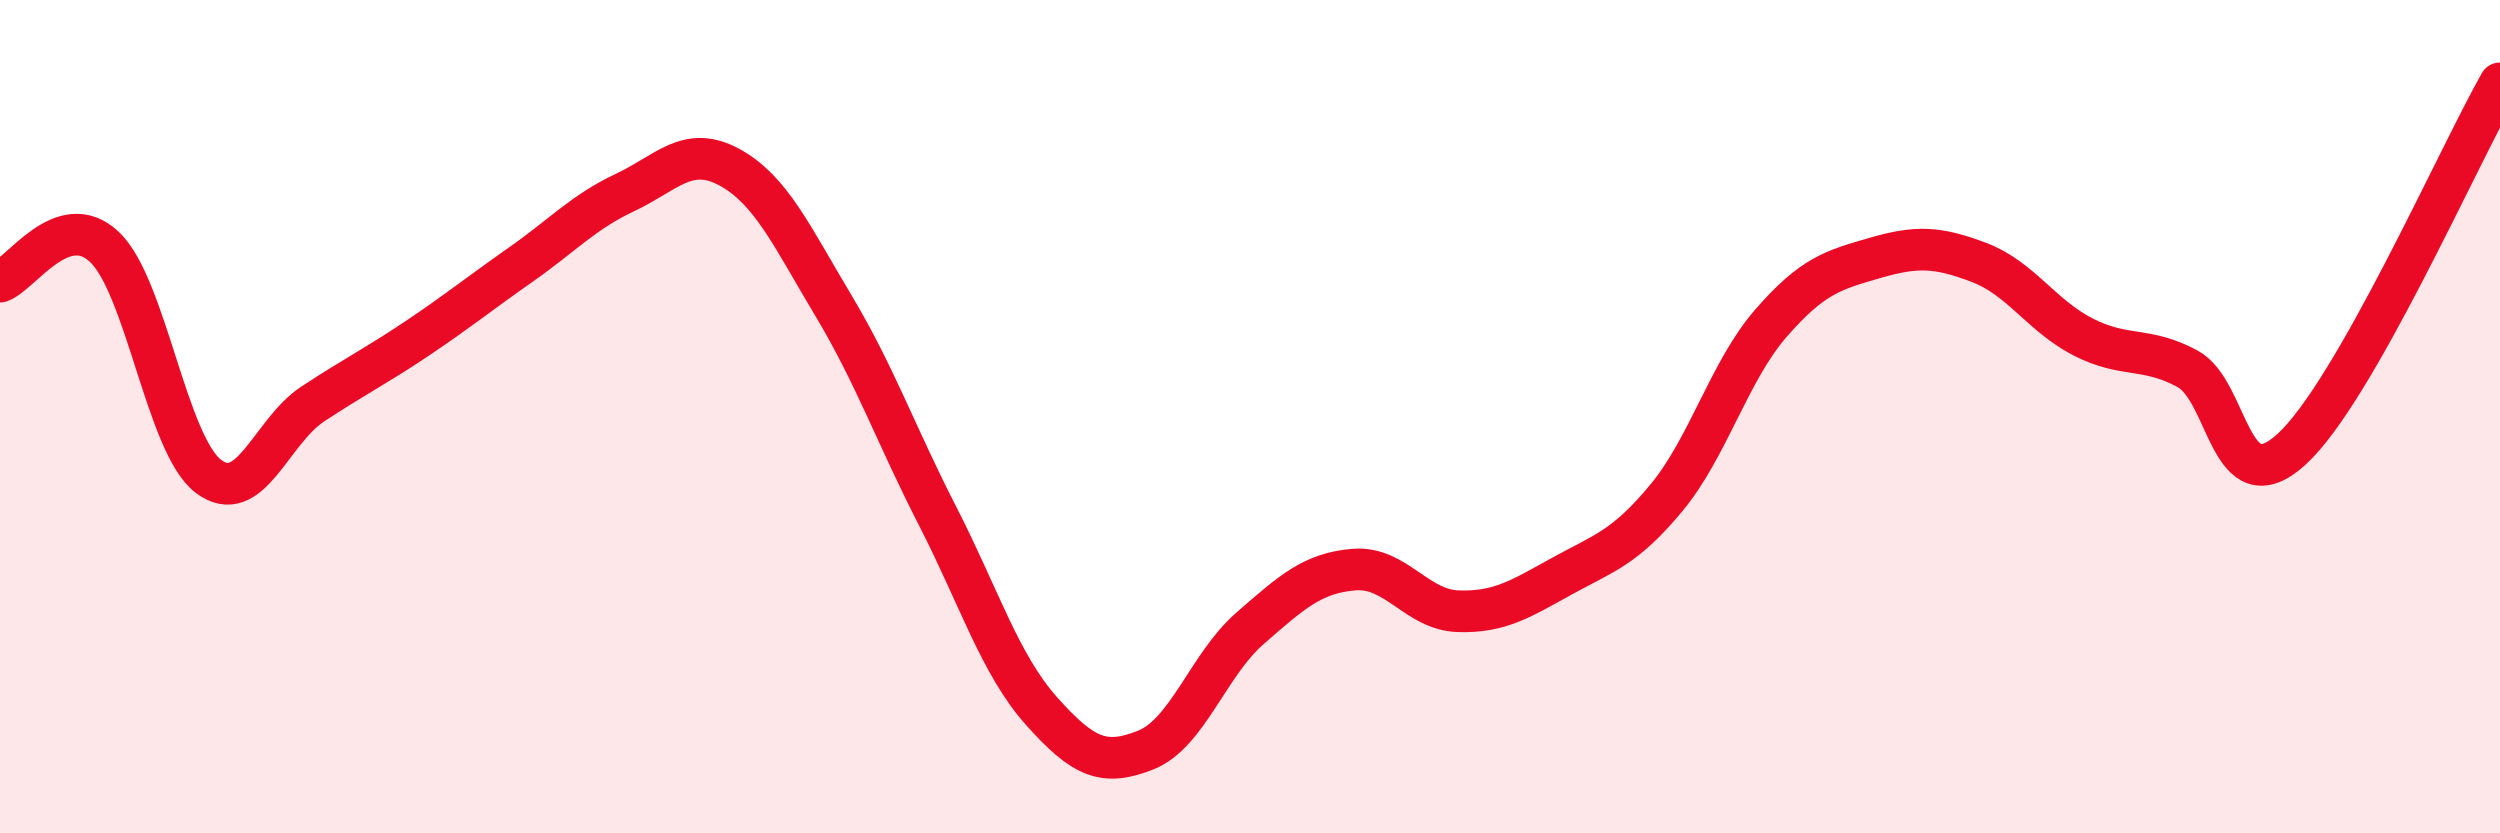 
    <svg width="60" height="20" viewBox="0 0 60 20" xmlns="http://www.w3.org/2000/svg">
      <path
        d="M 0,6.76 C 0.5,6.59 1.5,4.99 2.5,5.92 C 3.5,6.85 4,10.67 5,11.43 C 6,12.19 6.5,10.36 7.5,9.7 C 8.5,9.04 9,8.8 10,8.13 C 11,7.46 11.5,7.05 12.5,6.35 C 13.5,5.65 14,5.09 15,4.62 C 16,4.15 16.5,3.47 17.5,4.01 C 18.5,4.55 19,5.66 20,7.33 C 21,9 21.5,10.43 22.5,12.38 C 23.5,14.33 24,15.95 25,17.07 C 26,18.19 26.5,18.4 27.5,18 C 28.5,17.6 29,15.95 30,15.08 C 31,14.21 31.5,13.75 32.5,13.67 C 33.5,13.59 34,14.64 35,14.67 C 36,14.7 36.5,14.37 37.5,13.82 C 38.5,13.27 39,13.15 40,11.94 C 41,10.73 41.5,8.91 42.5,7.76 C 43.5,6.61 44,6.48 45,6.19 C 46,5.9 46.5,5.92 47.5,6.3 C 48.5,6.68 49,7.58 50,8.09 C 51,8.6 51.5,8.31 52.5,8.85 C 53.5,9.39 53.5,12.15 55,10.78 C 56.5,9.41 59,3.76 60,2L60 20L0 20Z"
        fill="#EB0A25"
        opacity="0.1"
        stroke-linecap="round"
        stroke-linejoin="round"
      />
      <path
        d="M 0,6.76 C 0.5,6.59 1.5,4.99 2.5,5.92 C 3.5,6.85 4,10.67 5,11.43 C 6,12.19 6.5,10.36 7.5,9.7 C 8.5,9.04 9,8.8 10,8.13 C 11,7.46 11.5,7.05 12.5,6.35 C 13.5,5.65 14,5.09 15,4.62 C 16,4.15 16.5,3.47 17.5,4.01 C 18.5,4.55 19,5.66 20,7.33 C 21,9 21.5,10.43 22.5,12.38 C 23.5,14.33 24,15.95 25,17.07 C 26,18.19 26.5,18.4 27.5,18 C 28.5,17.6 29,15.95 30,15.08 C 31,14.21 31.5,13.75 32.5,13.67 C 33.5,13.59 34,14.64 35,14.67 C 36,14.7 36.5,14.37 37.5,13.82 C 38.5,13.27 39,13.15 40,11.94 C 41,10.73 41.5,8.91 42.5,7.76 C 43.5,6.61 44,6.48 45,6.19 C 46,5.9 46.5,5.92 47.5,6.3 C 48.5,6.68 49,7.58 50,8.09 C 51,8.6 51.5,8.31 52.5,8.85 C 53.5,9.39 53.5,12.15 55,10.78 C 56.5,9.41 59,3.76 60,2"
        stroke="#EB0A25"
        stroke-width="1"
        fill="none"
        stroke-linecap="round"
        stroke-linejoin="round"
      />
    </svg>
  